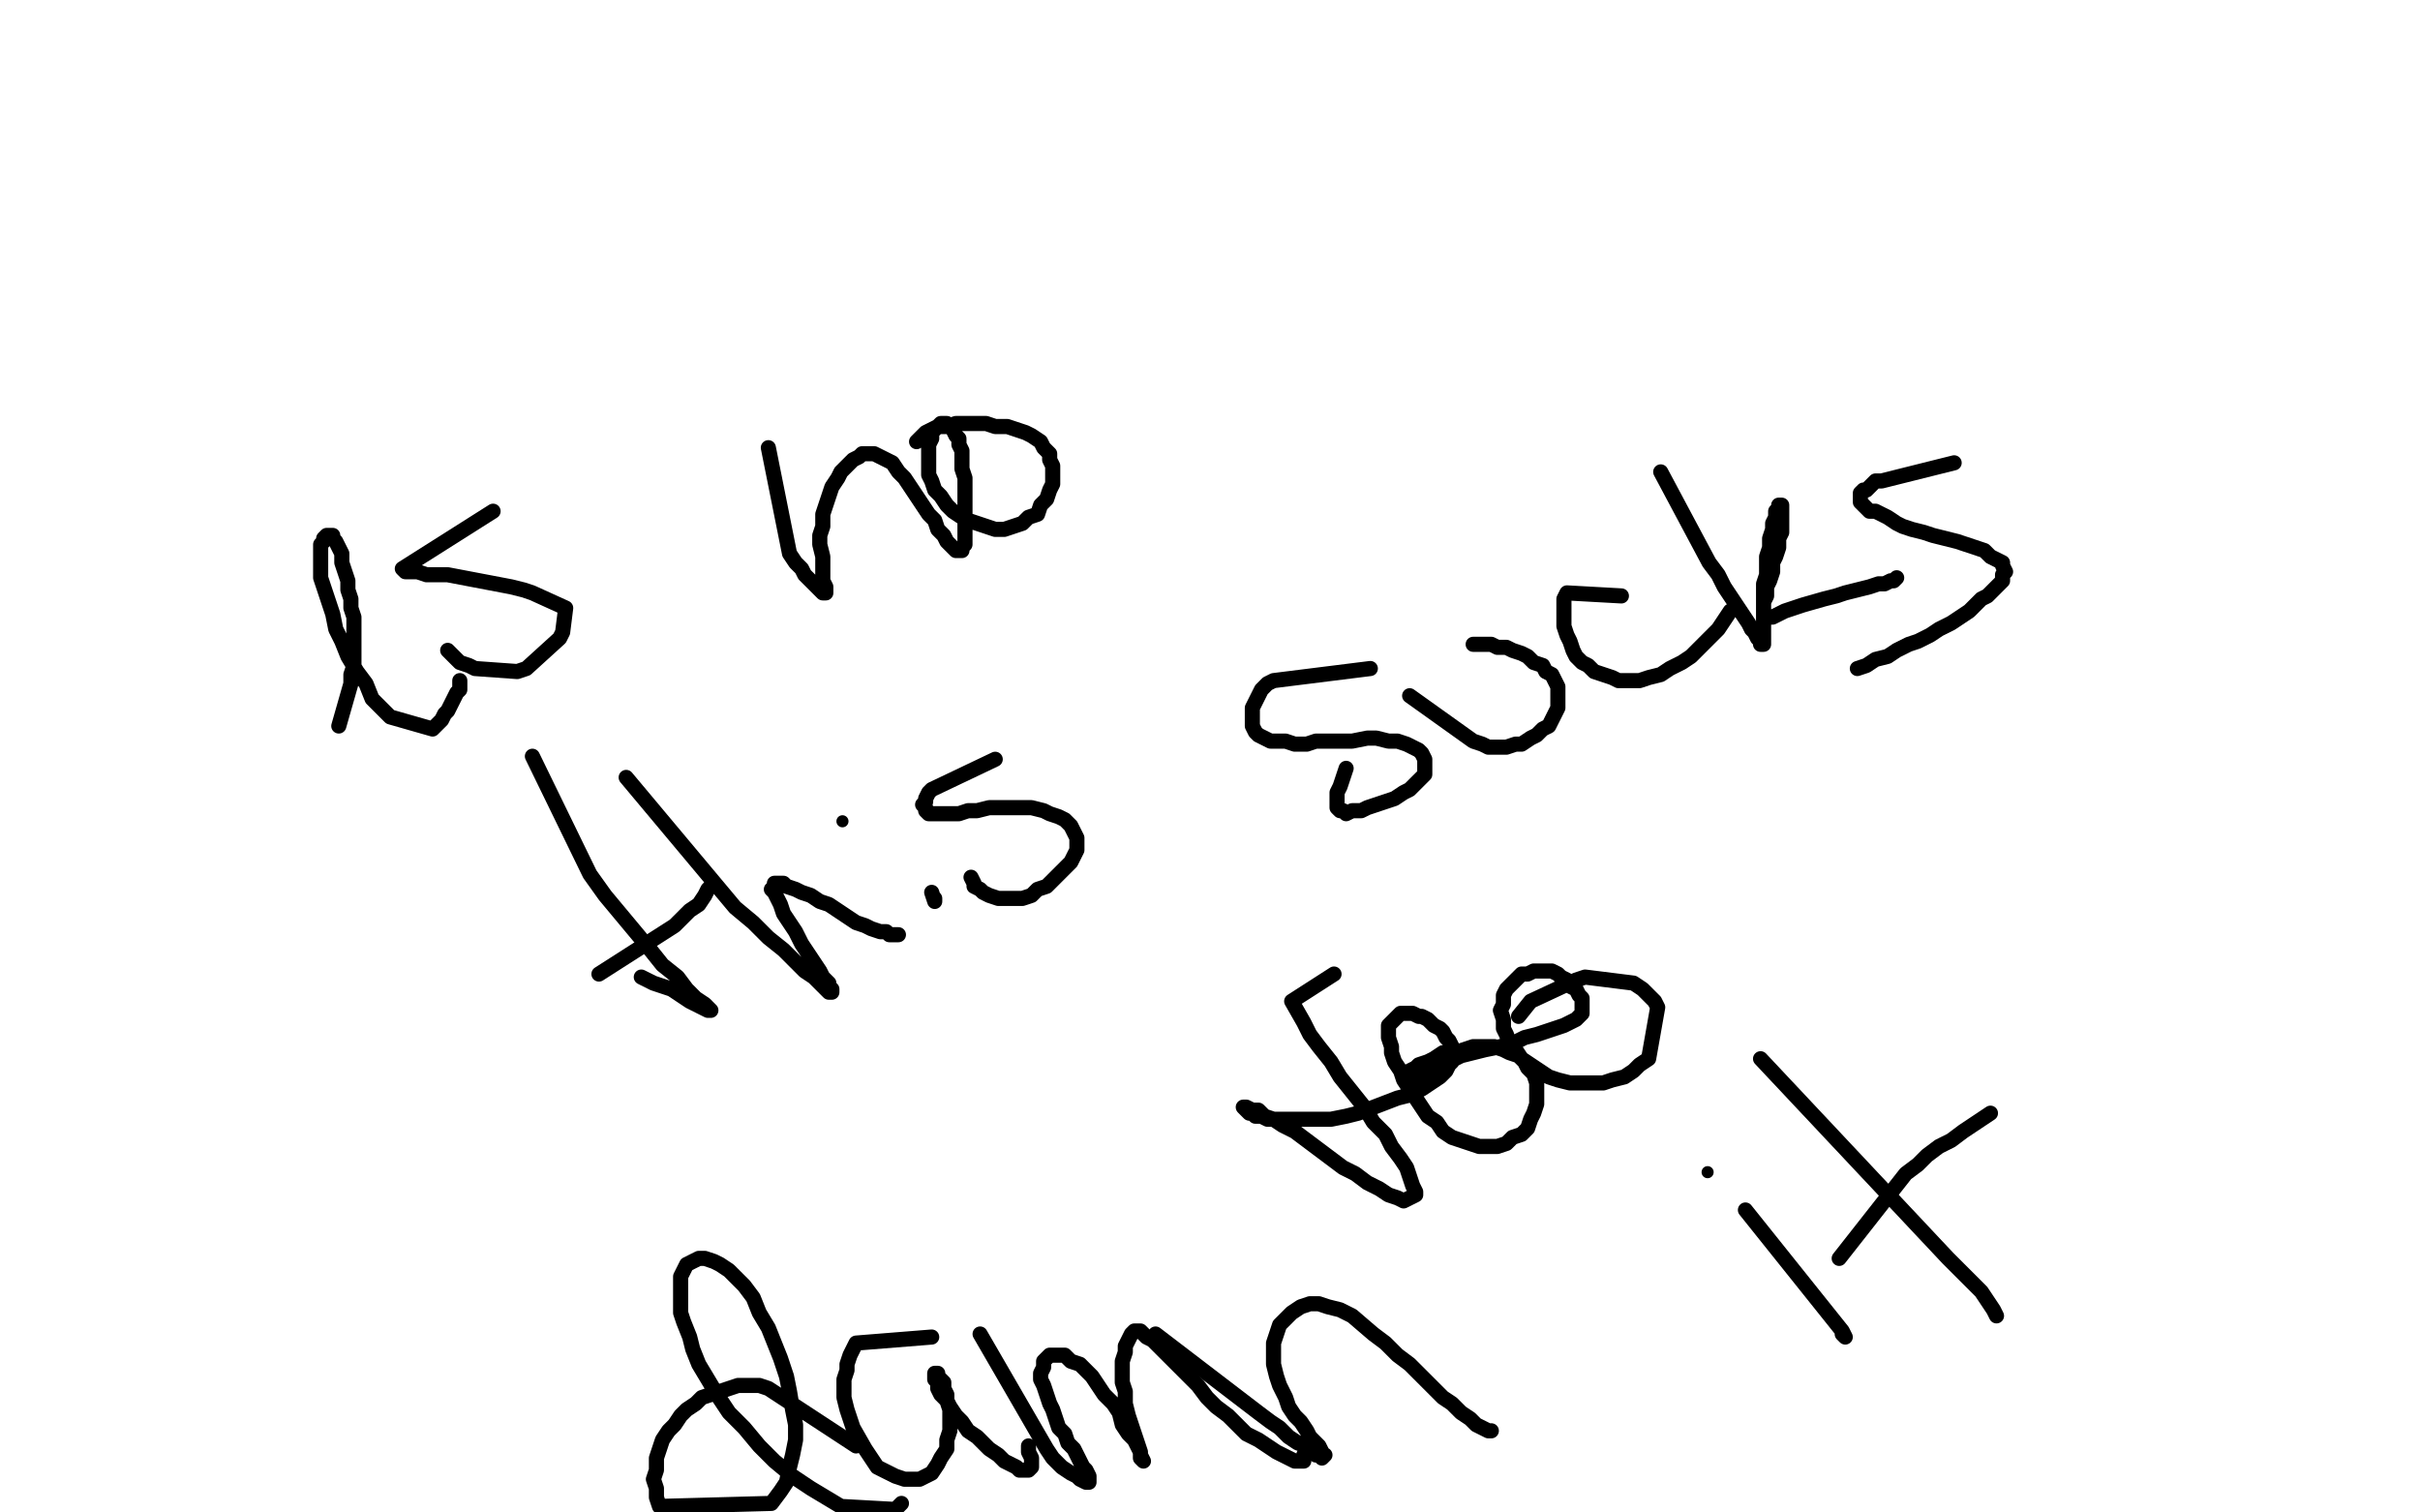 <?xml version="1.0" standalone="no"?>
<!DOCTYPE svg PUBLIC "-//W3C//DTD SVG 1.1//EN"
"http://www.w3.org/Graphics/SVG/1.1/DTD/svg11.dtd">

<svg width="800" height="500" version="1.1" xmlns="http://www.w3.org/2000/svg" xmlns:xlink="http://www.w3.org/1999/xlink" style="stroke-antialiasing: false"><desc>This SVG has been created on https://colorillo.com/</desc><rect x='0' y='0' width='800' height='500' style='fill: rgb(255,255,255); stroke-width:0' /><polyline points="112,240 116,226 116,226 116,223 116,223 117,220 117,220 117,216 117,216 117,213 117,213 117,210 117,210 117,207 117,207 117,204 117,204 116,201 116,201 116,198 116,198 115,195 115,195 115,192 115,192 114,189 114,189 113,186 113,186 113,183 113,183 112,181 112,181 111,179 111,179 110,178 110,178 110,177 110,177 109,177 109,177 108,177 108,177 107,178 107,178 107,179 107,179 106,180 106,182 106,183 106,185 106,187 106,189 106,191 107,194 108,197 109,200 110,203 111,208 113,212 115,217 118,222 121,226 123,231 126,234 129,237 143,241 144,240 146,238 147,236 148,235 149,233 150,231 151,229 152,228 152,226 152,225" style="fill: none; stroke: #000000; stroke-width: 5; stroke-linejoin: round; stroke-linecap: round; stroke-antialiasing: false; stroke-antialias: 0; opacity: 1.0"/>
<polyline points="163,169 133,188 133,188 134,189 134,189 136,189 136,189 138,189 138,189 141,190 141,190 144,190 144,190 148,190 148,190 169,194 169,194 173,195 173,195 176,196 176,196 187,201 187,201 186,209 186,209 185,211 185,211 174,221 174,221 171,222 171,222 157,221 157,221 155,220 155,220 152,219 151,218 148,215" style="fill: none; stroke: #000000; stroke-width: 5; stroke-linejoin: round; stroke-linecap: round; stroke-antialiasing: false; stroke-antialias: 0; opacity: 1.0"/>
<polyline points="254,148 261,183 261,183 263,186 263,186 265,188 265,188 266,190 266,190 268,192 268,192 269,193 269,193 270,194 270,194 271,195 271,195 272,196 272,196 273,196 273,196 273,195 273,195 273,194 273,194 272,192 272,192 272,189 272,189 272,187 272,187 272,184 272,184 271,180 271,180 271,177 271,177 272,174 272,174 272,170 272,170 273,167 274,164 275,161 277,158 278,156 280,154 282,152 284,151 285,150 287,150 289,150 291,151 293,152 295,153 297,156 299,158 301,161 303,164 305,167 307,170 309,172 310,175 312,177 313,179 315,181 316,182 317,182 318,182 318,181 319,180 319,178 319,176 319,174 319,172 319,169 319,167 319,165 319,162 319,158 318,155 318,153 318,151 318,149 317,147 317,145 316,144 315,142 315,141 314,141 313,140 312,140 311,140 310,141 309,142 308,143 308,145 307,147 307,149 307,152 307,154 307,157 308,159 309,162 311,164 313,167 315,169 318,171 320,172 323,173 326,174 329,175 332,175 335,174 338,173 340,171 343,170 344,167 346,165 347,162 348,160 348,157 348,154 347,152 347,150 345,148 344,146 341,144 339,143 336,142 333,141 329,141 326,140 322,140 319,140 316,140 313,141 310,141 308,142 306,143 305,144 304,145 303,146" style="fill: none; stroke: #000000; stroke-width: 5; stroke-linejoin: round; stroke-linecap: round; stroke-antialiasing: false; stroke-antialias: 0; opacity: 1.0"/>
<polyline points="176,250 195,289 195,289 200,296 200,296 205,302 205,302 210,308 210,308 215,314 215,314 219,319 219,319 224,323 224,323 227,327 227,327 230,330 230,330 233,332 233,332 234,333 234,333 235,334 235,334 234,334 234,334 232,333 232,333 230,332 230,332 228,331 228,331 225,329 225,329 222,327 222,327 219,326 219,326 216,325 216,325 212,323 212,323" style="fill: none; stroke: #000000; stroke-width: 5; stroke-linejoin: round; stroke-linecap: round; stroke-antialiasing: false; stroke-antialias: 0; opacity: 1.0"/>
<polyline points="198,322 223,306 223,306 226,303 226,303 228,301 228,301 231,299 231,299 233,296 233,296 234,294 234,294 236,292 236,292" style="fill: none; stroke: #000000; stroke-width: 5; stroke-linejoin: round; stroke-linecap: round; stroke-antialiasing: false; stroke-antialias: 0; opacity: 1.0"/>
<polyline points="207,257 243,300 243,300 249,305 249,305 254,310 254,310 259,314 259,314 263,318 263,318 266,321 266,321 269,323 269,323 271,325 271,325 273,327 273,327 274,328 274,328 275,328 275,328 275,327 275,327 274,326 274,326 274,325 274,325 272,323 272,323 271,321 271,321 269,318 269,318 267,315 267,315 265,312 265,312 263,308 263,308 261,305 261,305 259,302 259,302 258,299 258,299 257,297 257,297 256,295 255,294 256,293 256,292 257,292 259,292 260,293 263,294 265,295 268,296 271,298 274,299 277,301 280,303 283,305 286,306 288,307 291,308 293,308 294,309 296,309 297,309" style="fill: none; stroke: #000000; stroke-width: 5; stroke-linejoin: round; stroke-linecap: round; stroke-antialiasing: false; stroke-antialias: 0; opacity: 1.0"/>
<polyline points="309,297 309,298 309,298 308,295 308,295" style="fill: none; stroke: #000000; stroke-width: 5; stroke-linejoin: round; stroke-linecap: round; stroke-antialiasing: false; stroke-antialias: 0; opacity: 1.0"/>
<circle cx="278.5" cy="271.5" r="2" style="fill: #000000; stroke-antialiasing: false; stroke-antialias: 0; opacity: 1.0"/>
<polyline points="329,251 308,261 308,261 307,262 307,262 306,264 306,264 306,265 306,265 305,266 305,266 306,267 306,267 306,268 306,268 307,269 307,269 308,269 308,269 310,269 310,269 312,269 312,269 314,269 314,269 317,269 317,269 320,268 320,268 323,268 323,268 327,267 327,267 331,267 331,267 334,267 334,267 338,267 338,267 341,267 341,267 345,268 345,268 347,269 347,269 350,270 350,270 352,271 352,271 354,273 354,273 355,275 356,277 356,279 356,281 355,283 354,285 352,287 350,289 348,291 346,293 343,294 341,296 338,297 335,297 332,297 330,297 327,296 325,295 324,294 322,293 322,292 321,290" style="fill: none; stroke: #000000; stroke-width: 5; stroke-linejoin: round; stroke-linecap: round; stroke-antialiasing: false; stroke-antialias: 0; opacity: 1.0"/>
<polyline points="453,221 421,225 421,225 419,226 419,226 417,228 417,228 416,230 416,230 415,232 415,232 414,234 414,234 414,236 414,236 414,238 414,238 414,240 414,240 415,242 415,242 416,243 416,243 418,244 418,244 420,245 420,245 422,245 422,245 425,245 425,245 428,246 428,246 432,246 432,246 435,245 435,245 439,245 439,245 443,245 443,245 447,245 447,245 452,244 452,244 455,244 455,244 459,245 459,245 462,245 465,246 467,247 469,248 470,249 471,251 471,252 471,254 471,256 470,257 468,259 466,261 464,262 461,264 458,265 455,266 452,267 450,268 447,268 445,269 444,268 443,268 442,267 442,266 442,264 442,262 443,260 444,257 445,254" style="fill: none; stroke: #000000; stroke-width: 5; stroke-linejoin: round; stroke-linecap: round; stroke-antialiasing: false; stroke-antialias: 0; opacity: 1.0"/>
<polyline points="466,230 487,245 487,245 490,246 490,246 492,247 492,247 495,247 495,247 498,247 498,247 501,246 501,246 503,246 503,246 506,244 506,244 508,243 508,243 510,241 510,241 512,240 512,240 513,238 513,238 514,236 514,236 515,234 515,234 515,232 515,232 515,230 515,230 515,228 515,228 515,227 515,227 514,225 514,225 513,223 513,223 511,222 511,222 510,220 510,220 507,219 507,219 505,217 505,217 503,216 503,216 500,215 498,214 495,214 493,213 491,213 490,213 489,213 488,213 487,213" style="fill: none; stroke: #000000; stroke-width: 5; stroke-linejoin: round; stroke-linecap: round; stroke-antialiasing: false; stroke-antialias: 0; opacity: 1.0"/>
<polyline points="536,197 518,196 518,196 517,198 517,198 517,200 517,200 517,202 517,202 517,205 517,205 517,207 517,207 518,210 518,210 519,212 519,212 520,215 520,215 521,217 521,217 523,219 523,219 525,220 525,220 527,222 527,222 530,223 530,223 533,224 533,224 535,225 535,225 538,225 538,225 542,225 542,225 545,224 545,224 549,223 549,223 552,221 552,221 556,219 556,219 559,217 559,217 568,208 568,208 570,205 572,202" style="fill: none; stroke: #000000; stroke-width: 5; stroke-linejoin: round; stroke-linecap: round; stroke-antialiasing: false; stroke-antialias: 0; opacity: 1.0"/>
<polyline points="549,156 565,186 565,186 568,190 568,190 570,194 570,194 572,197 572,197 574,200 574,200 576,203 576,203 578,206 578,206 579,208 579,208 580,209 580,209 581,211 581,211 582,212 582,212 582,213 582,213 583,213 583,213 583,212 583,212 583,210 583,210 583,209 583,209 583,207 583,207 583,205 583,205 583,202 583,202 583,199 583,199 583,197 583,197 583,193 583,193 584,190 584,187 584,184 585,181 585,178 586,175 586,173 587,171 587,169 588,168 588,167 589,167 589,168 589,169 589,170 589,172 589,174 589,176 588,178 588,181 587,184 586,186 586,189 585,192 584,194 584,197 583,199 583,201 583,202 583,203 583,204 584,204 585,204 586,204 588,203 590,202 593,201 596,200 603,198 607,197 610,196 614,195 618,194 621,193 623,193 625,192 626,192 627,191" style="fill: none; stroke: #000000; stroke-width: 5; stroke-linejoin: round; stroke-linecap: round; stroke-antialiasing: false; stroke-antialias: 0; opacity: 1.0"/>
<polyline points="646,153 622,159 622,159 620,159 620,159 619,160 619,160 618,161 618,161 617,162 617,162 616,162 616,162 615,163 615,163 615,164 615,164 615,165 615,165 615,166 615,166 616,167 616,167 617,168 617,168 618,169 618,169 620,169 620,169 622,170 622,170 624,171 624,171 627,173 627,173 629,174 629,174 632,175 632,175 636,176 636,176 639,177 639,177 643,178 643,178 647,179 647,179 650,180 653,181 656,182 658,184 660,185 662,186 662,187 663,189 662,190 662,192 661,193 659,195 657,197 655,198 653,200 651,202 648,204 645,206 641,208 638,210 634,212 631,213 627,215 624,217 620,218 617,220 614,221" style="fill: none; stroke: #000000; stroke-width: 5; stroke-linejoin: round; stroke-linecap: round; stroke-antialiasing: false; stroke-antialias: 0; opacity: 1.0"/>
<polyline points="441,322 427,331 427,331 431,338 431,338 433,342 433,342 436,346 436,346 440,351 440,351 443,356 443,356 447,361 447,361 451,366 451,366 454,371 454,371 458,375 458,375 460,379 460,379 463,383 463,383 465,386 465,386 466,389 466,389 467,392 467,392 468,394 468,394 468,395 468,395 464,397 464,397 462,396 462,396 459,395 459,395 456,393 456,393 452,391 452,391 448,388 448,388 444,386 440,383 436,380 432,377 428,374 424,372 421,370 418,369 416,367 414,367 412,366 411,366 412,367 413,368 414,368 415,369 417,369 419,370 421,370 424,370 428,370 432,370 436,370 440,370 445,369 449,368 462,363 466,362 470,360 476,356 478,354 479,352 480,351 481,349 480,346 479,344 478,343 477,341 476,340 474,339 472,337 470,336 469,336 467,335 465,335 464,335 463,335 462,336 461,337 460,338 459,339 459,341 459,343 460,346 460,348 461,351 463,354 464,357 466,360 468,363 470,366 472,369 475,371 477,374 480,376 483,377 486,378 489,379 492,379 495,379 498,378 500,376 503,375 505,373 506,370 507,368 508,365 508,363 508,360 508,358 507,355 505,353 504,351 502,349 499,348 497,347 494,346 491,346 487,346 484,347 481,348 477,348 474,350 472,351 469,352 468,353 466,354 466,355 465,355 465,356 466,356 467,356 469,355 471,354 473,353 476,352 479,351 483,349 487,348 491,347 496,346 500,345 504,343 508,342 511,341 514,340 517,339 519,338 521,337 522,336 523,335 523,333 523,332 523,330 522,329 521,327 519,326 518,324 516,323 515,322 513,321 511,321 509,321 507,321 505,322 503,322 501,324 500,325 498,327 497,329 497,332 496,334 497,337 497,340 498,342 499,345 501,347 503,350 506,352 509,354 512,356 515,357 519,358 523,358 526,358 530,358 533,357 537,356 540,354 542,352 545,350 548,333 547,331 545,329 543,327 540,325 524,323 521,324 506,331 502,336" style="fill: none; stroke: #000000; stroke-width: 5; stroke-linejoin: round; stroke-linecap: round; stroke-antialiasing: false; stroke-antialias: 0; opacity: 1.0"/>
<polyline points="283,478 254,459 254,459 251,458 251,458 247,458 247,458 244,458 244,458 241,459 241,459 238,460 238,460 235,461 235,461 232,462 232,462 230,464 230,464 227,466 227,466 225,468 225,468 223,471 223,471 221,473 221,473 219,476 219,476 218,479 218,479 217,482 217,482 217,486 217,486 216,489 216,489 217,492 217,492 217,495 217,495 218,498 218,498 255,497 258,493 260,490 261,485 262,481 263,476 263,471 262,466 261,460 260,455 258,449 256,444 254,439 251,434 249,429 246,425 243,422 241,420 238,418 236,417 233,416 231,416 229,417 227,418 226,420 225,422 225,424 225,427 225,430 225,434 226,437 228,442 229,446 231,451 234,456 237,461 241,467 246,472 251,478 256,483 262,488 268,492 278,498 296,499 298,497" style="fill: none; stroke: #000000; stroke-width: 5; stroke-linejoin: round; stroke-linecap: round; stroke-antialiasing: false; stroke-antialias: 0; opacity: 1.0"/>
<polyline points="308,442 283,444 283,444 282,446 282,446 281,448 281,448 280,451 280,451 280,453 280,453 279,456 279,456 279,459 279,459 279,462 279,462 280,466 280,466 281,469 281,469 282,472 282,472 286,479 286,479 288,482 288,482 290,485 290,485 296,488 296,488 299,489 299,489 304,489 304,489 306,488 306,488 308,487 308,487 310,484 310,484 311,482 311,482 313,479 313,476 314,473 314,469 314,466 313,463 313,461 312,459 312,457 311,456 310,455 310,454 309,454 309,456 310,457 310,459 311,461 313,463 314,465 316,468 318,470 320,473 323,475 325,477 327,479 330,481 332,483 334,484 336,485 337,486 339,486 340,486 341,485 341,484 341,482 340,480 340,478" style="fill: none; stroke: #000000; stroke-width: 5; stroke-linejoin: round; stroke-linecap: round; stroke-antialiasing: false; stroke-antialias: 0; opacity: 1.0"/>
<polyline points="324,441 346,479 346,479 348,482 348,482 351,485 351,485 354,487 354,487 356,488 356,488 357,489 357,489 359,490 359,490 360,490 360,490 360,489 360,489 360,488 360,488 359,486 359,486 358,485 358,485 357,483 357,483 356,481 356,481 355,479 355,479 353,477 353,477 352,474 352,474 350,472 350,472 349,469 349,469 348,466 348,466 347,464 347,464 346,461 346,461 345,458 345,458 344,456 344,456 344,454 345,452 345,450 346,449 347,448 349,448 351,448 352,448 354,450 357,451 359,453 361,455 363,458 365,461 368,464 370,467 371,471 373,474 375,476 376,478 377,480 377,482 378,483 377,481 377,480 376,477 375,474 374,471 373,468 372,464 372,460 371,457 371,453 371,450 372,447 372,445 373,443 374,441 375,440 377,440 378,441 379,442 381,443 383,445 385,447 387,449 390,452 393,455 396,458 399,462 402,465 406,468 409,471 412,474 416,476 419,478 422,480 424,481 426,482 428,483 430,483 431,483 431,482 431,481" style="fill: none; stroke: #000000; stroke-width: 5; stroke-linejoin: round; stroke-linecap: round; stroke-antialiasing: false; stroke-antialias: 0; opacity: 1.0"/>
<polyline points="382,441 416,467 416,467 420,470 420,470 423,472 423,472 426,475 426,475 429,477 429,477 432,478 432,478 434,480 434,480 435,481 435,481 436,481 436,481 437,482 437,482 438,481 438,481 437,481 437,481 437,480 437,480 436,478 436,478 435,477 435,477 433,475 433,475 432,473 432,473 430,470 430,470 428,468 428,468 426,465 426,465 425,462 425,462 423,458 423,458 422,455 422,455 421,451 421,451 421,444 421,444 422,441 423,438 425,436 427,434 430,432 433,431 436,431 439,432 443,433 447,435 454,441 458,444 462,448 466,451 470,455 473,458 477,462 480,464 483,467 486,469 488,471 490,472 492,473 493,473" style="fill: none; stroke: #000000; stroke-width: 5; stroke-linejoin: round; stroke-linecap: round; stroke-antialiasing: false; stroke-antialias: 0; opacity: 1.0"/>
<polyline points="577,400 609,440 609,440 610,442 610,442 609,441 609,441" style="fill: none; stroke: #000000; stroke-width: 5; stroke-linejoin: round; stroke-linecap: round; stroke-antialiasing: false; stroke-antialias: 0; opacity: 1.0"/>
<circle cx="564.5" cy="387.5" r="2" style="fill: #000000; stroke-antialiasing: false; stroke-antialias: 0; opacity: 1.0"/>
<polyline points="582,350 644,416 644,416 648,420 648,420 652,424 652,424 655,427 655,427 657,430 657,430 659,433 659,433 660,435 660,435" style="fill: none; stroke: #000000; stroke-width: 5; stroke-linejoin: round; stroke-linecap: round; stroke-antialiasing: false; stroke-antialias: 0; opacity: 1.0"/>
<polyline points="608,416 630,388 630,388 634,385 634,385 637,382 637,382 641,379 641,379 645,377 645,377 649,374 649,374 652,372 652,372 655,370 655,370 658,368 658,368" style="fill: none; stroke: #000000; stroke-width: 5; stroke-linejoin: round; stroke-linecap: round; stroke-antialiasing: false; stroke-antialias: 0; opacity: 1.0"/>
</svg>
